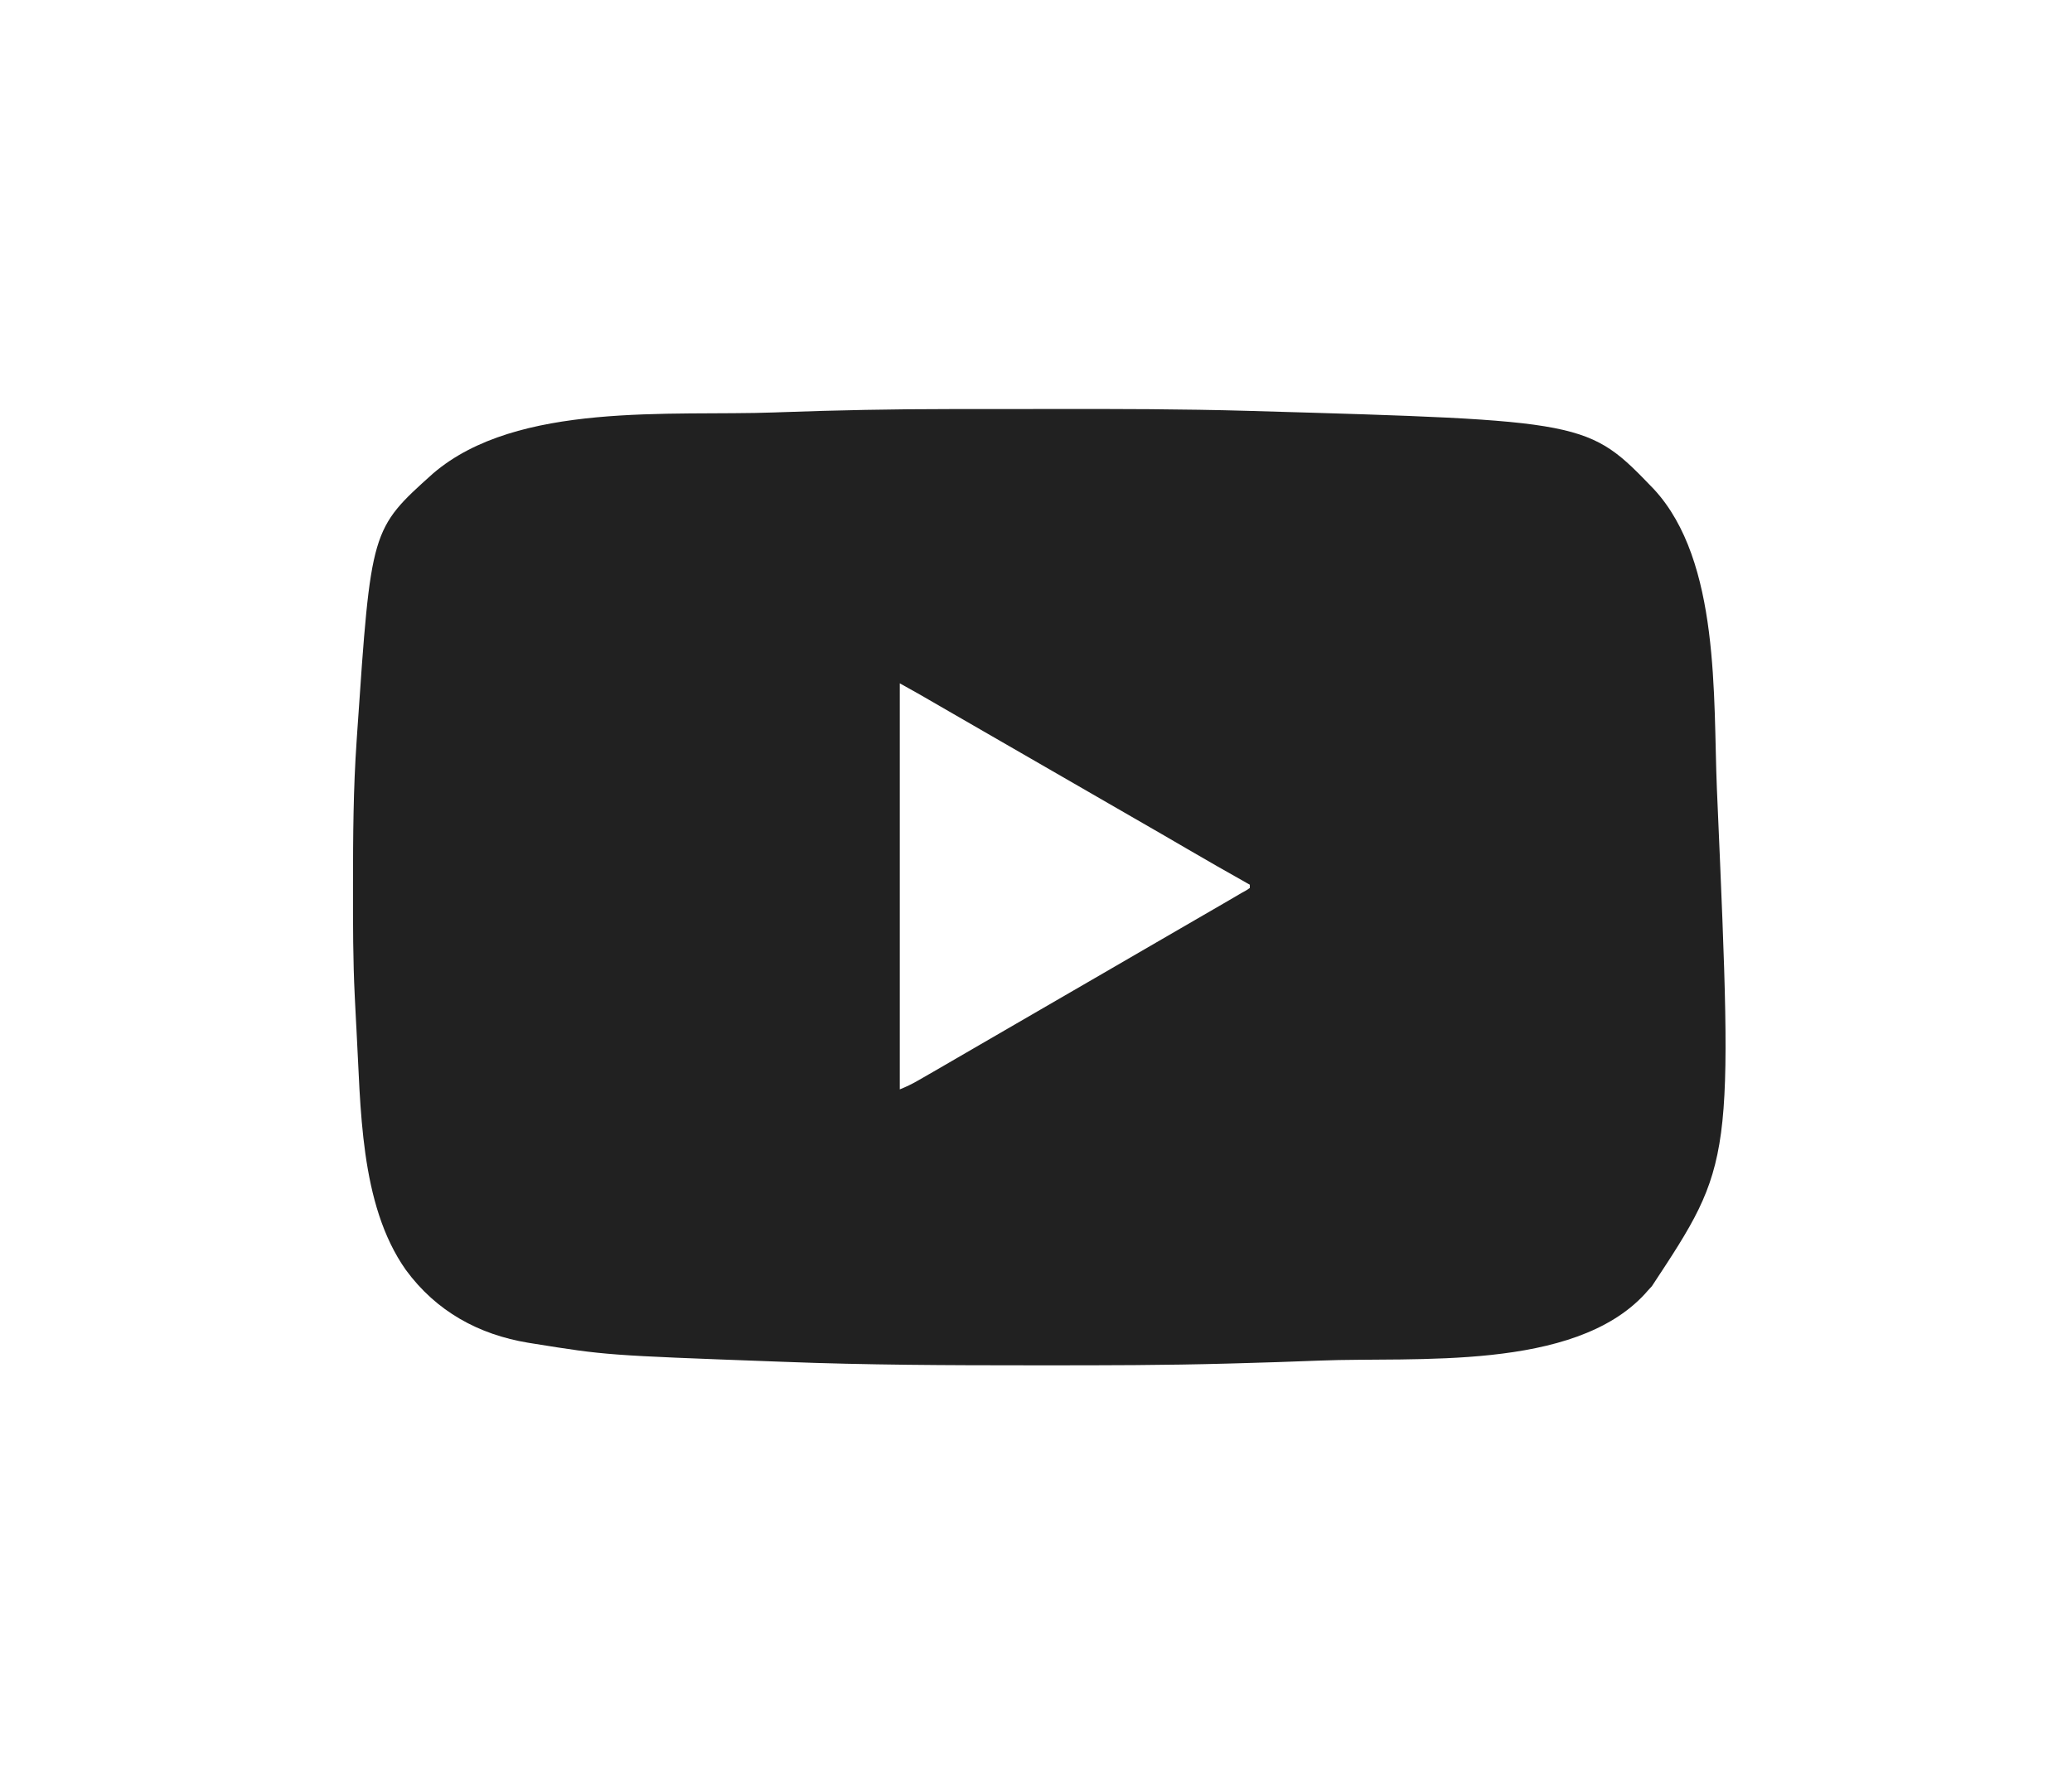 <?xml version="1.0" encoding="UTF-8"?>
<svg version="1.1" xmlns="http://www.w3.org/2000/svg" width="1255" height="1075">
<path d="M0 0 C2.744 -0.001 5.489 -0.003 8.233 -0.005 C17.959 -0.015 27.684 -0.019 37.41 -0.018 C45.258 -0.018 53.105 -0.024 60.952 -0.039 C100.757 -0.108 140.54 -0.046 180.331 1.093 C181.065 1.114 181.799 1.135 182.555 1.157 C386.022 7.011 386.022 7.011 426.089 48.683 C466.228 92.257 461.818 174.929 464.114 230.06 C464.198 232.073 464.288 234.087 464.377 236.1 C473.985 456.714 473.985 456.714 424.745 531.409 C423.906 532.32 423.067 533.23 422.202 534.167 C421.621 534.83 421.039 535.492 420.44 536.175 C377.14 583.075 281.313 574.164 223.723 576.472 C216.196 576.765 208.668 577.034 201.14 577.292 C200.024 577.331 198.909 577.369 197.759 577.409 C189.967 577.674 182.174 577.901 174.381 578.109 C172.09 578.17 169.8 578.235 167.51 578.299 C130.247 579.331 92.985 579.369 55.712 579.355 C53.246 579.355 50.78 579.355 48.314 579.354 C-1.373 579.351 -51.029 579.164 -100.685 577.248 C-102.841 577.166 -104.996 577.085 -107.151 577.006 C-208.543 573.259 -208.543 573.259 -252.798 566.167 C-253.768 566.013 -254.739 565.859 -255.738 565.699 C-285.938 560.721 -311.578 546.646 -329.985 521.542 C-358.154 481.631 -357.207 422.4 -359.923 375.167 C-359.962 374.499 -360 373.83 -360.04 373.141 C-360.277 368.959 -360.489 364.777 -360.684 360.593 C-360.763 358.916 -360.845 357.24 -360.93 355.563 C-362.012 333.834 -361.999 312.105 -361.985 290.355 C-361.985 289.401 -361.985 288.446 -361.985 287.463 C-361.974 258.651 -361.796 229.922 -359.798 201.167 C-359.662 199.146 -359.527 197.124 -359.391 195.103 C-351.065 72.727 -351.065 72.727 -313.484 39.007 C-262.541 -4.714 -169.03 4.339 -106.548 2.042 C-105.503 2.004 -104.459 1.965 -103.383 1.925 C-68.929 0.673 -34.476 0.005 0 0 Z M-30.798 166.167 C-30.798 247.347 -30.798 328.527 -30.798 412.167 C-26.913 410.613 -23.626 409.03 -20.028 406.964 C-18.905 406.321 -17.781 405.677 -16.624 405.015 C-15.411 404.316 -14.198 403.617 -12.985 402.917 C-11.723 402.193 -10.461 401.468 -9.199 400.744 C-0.357 395.664 8.458 390.538 17.26 385.389 C24.558 381.12 31.876 376.887 39.202 372.667 C47.55 367.859 55.885 363.028 64.202 358.167 C73.612 352.668 83.047 347.213 92.491 341.773 C99.742 337.594 106.977 333.39 114.202 329.167 C122.52 324.306 130.854 319.476 139.202 314.667 C147.986 309.607 156.758 304.526 165.515 299.417 C166.517 298.833 167.519 298.248 168.552 297.646 C172.379 295.411 172.379 295.411 176.202 293.167 C177.127 292.655 178.051 292.143 179.004 291.615 C180.092 290.899 180.092 290.899 181.202 290.167 C181.202 289.507 181.202 288.847 181.202 288.167 C180.631 287.847 180.06 287.526 179.472 287.196 C167.388 280.408 155.356 273.54 143.395 266.54 C132.786 260.331 122.136 254.194 111.484 248.058 C106.055 244.93 100.629 241.799 95.202 238.667 C93.035 237.417 90.869 236.167 88.702 234.917 C23.702 197.417 23.702 197.417 20.448 195.54 C18.295 194.298 16.142 193.056 13.989 191.814 C8.956 188.911 3.923 186.006 -1.108 183.099 C-2.882 182.074 -4.655 181.049 -6.429 180.025 C-8.648 178.743 -10.867 177.46 -13.085 176.177 C-14.095 175.594 -15.105 175.01 -16.146 174.409 C-17.022 173.903 -17.899 173.396 -18.802 172.874 C-22.783 170.606 -26.793 168.392 -30.798 166.167 Z " fill="#212121" transform="translate(575.798,247.833)"/>
</svg>
